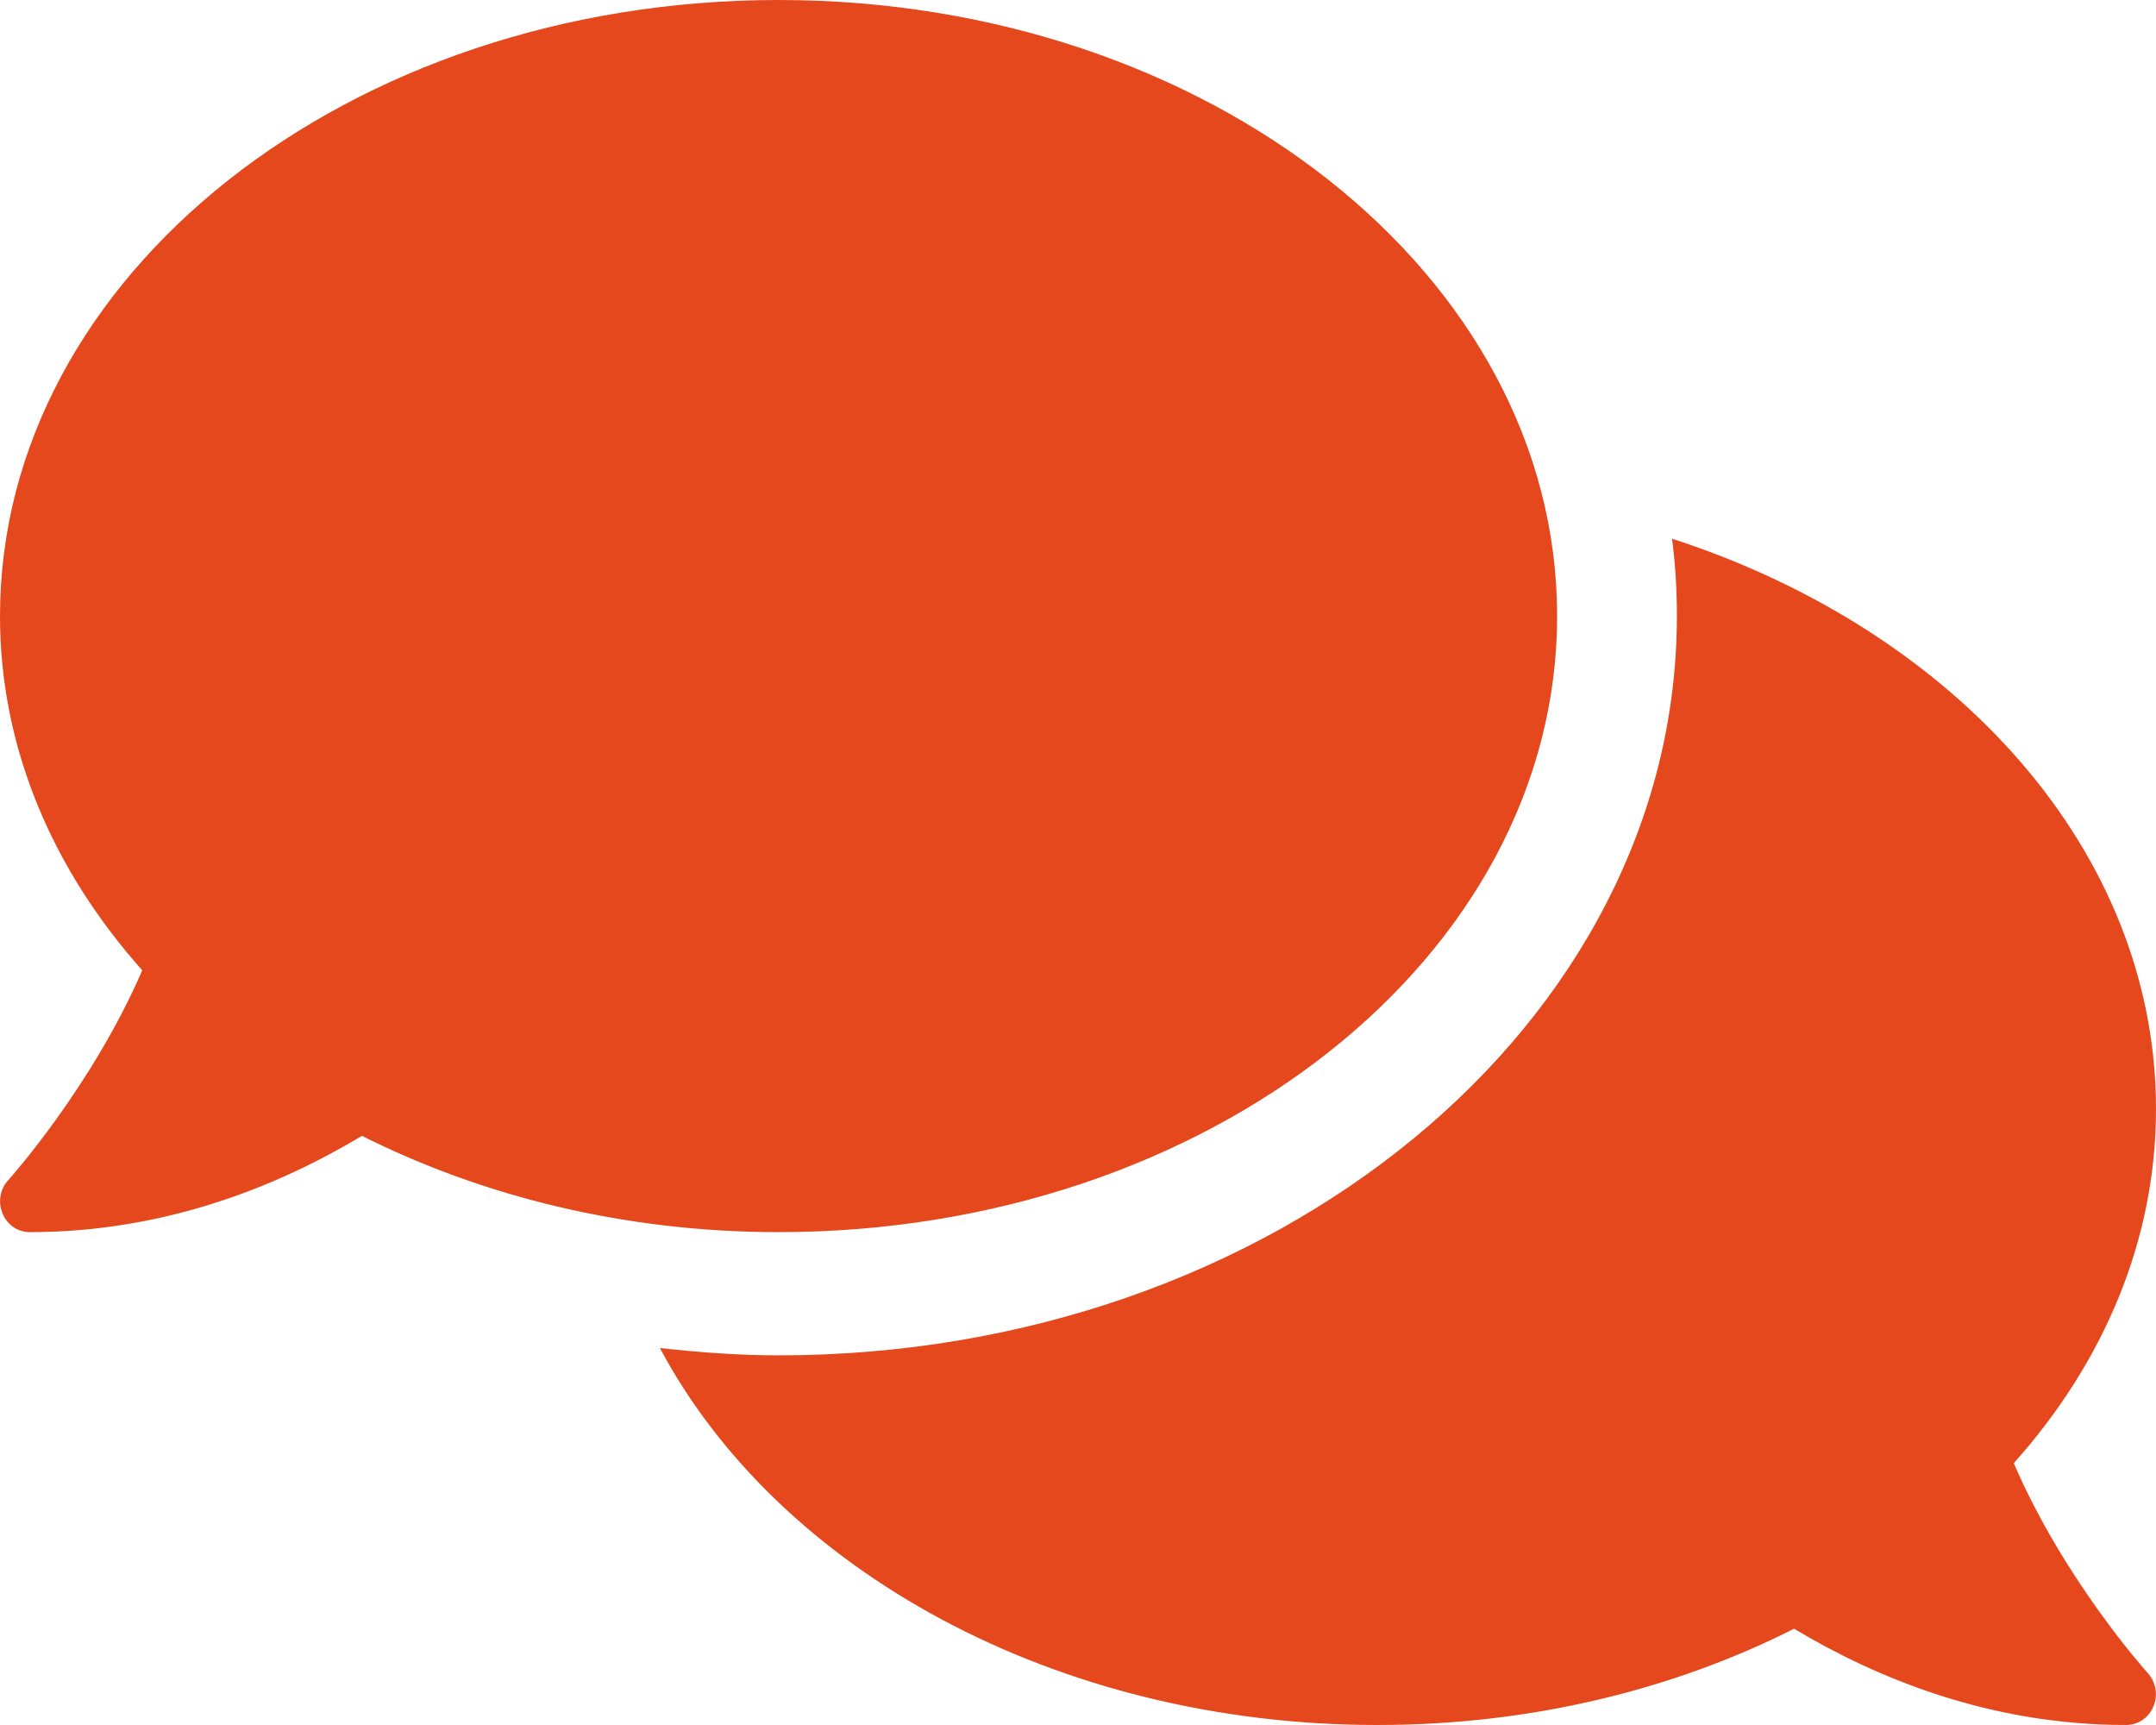 <svg width="40" height="32" viewBox="0 0 40 32" fill="none" xmlns="http://www.w3.org/2000/svg">
<path d="M28.889 11.429C28.889 5.114 22.424 0 14.444 0C6.465 0 0 5.114 0 11.429C0 13.879 0.979 16.136 2.639 18C1.708 20.157 0.174 21.871 0.153 21.893C0 22.057 -0.042 22.3 0.049 22.514C0.139 22.729 0.333 22.857 0.556 22.857C3.097 22.857 5.201 21.979 6.715 21.071C8.951 22.193 11.597 22.857 14.444 22.857C22.424 22.857 28.889 17.743 28.889 11.429ZM37.361 27.143C39.021 25.286 40 23.021 40 20.571C40 15.793 36.285 11.7 31.021 9.993C31.083 10.464 31.111 10.943 31.111 11.429C31.111 18.993 23.632 25.143 14.444 25.143C13.694 25.143 12.965 25.086 12.243 25.007C14.431 29.114 19.569 32 25.556 32C28.403 32 31.049 31.343 33.285 30.214C34.799 31.121 36.903 32 39.444 32C39.667 32 39.868 31.864 39.951 31.657C40.042 31.45 40 31.207 39.847 31.036C39.826 31.014 38.292 29.307 37.361 27.143Z" fill="#E5481C"/>
</svg>
